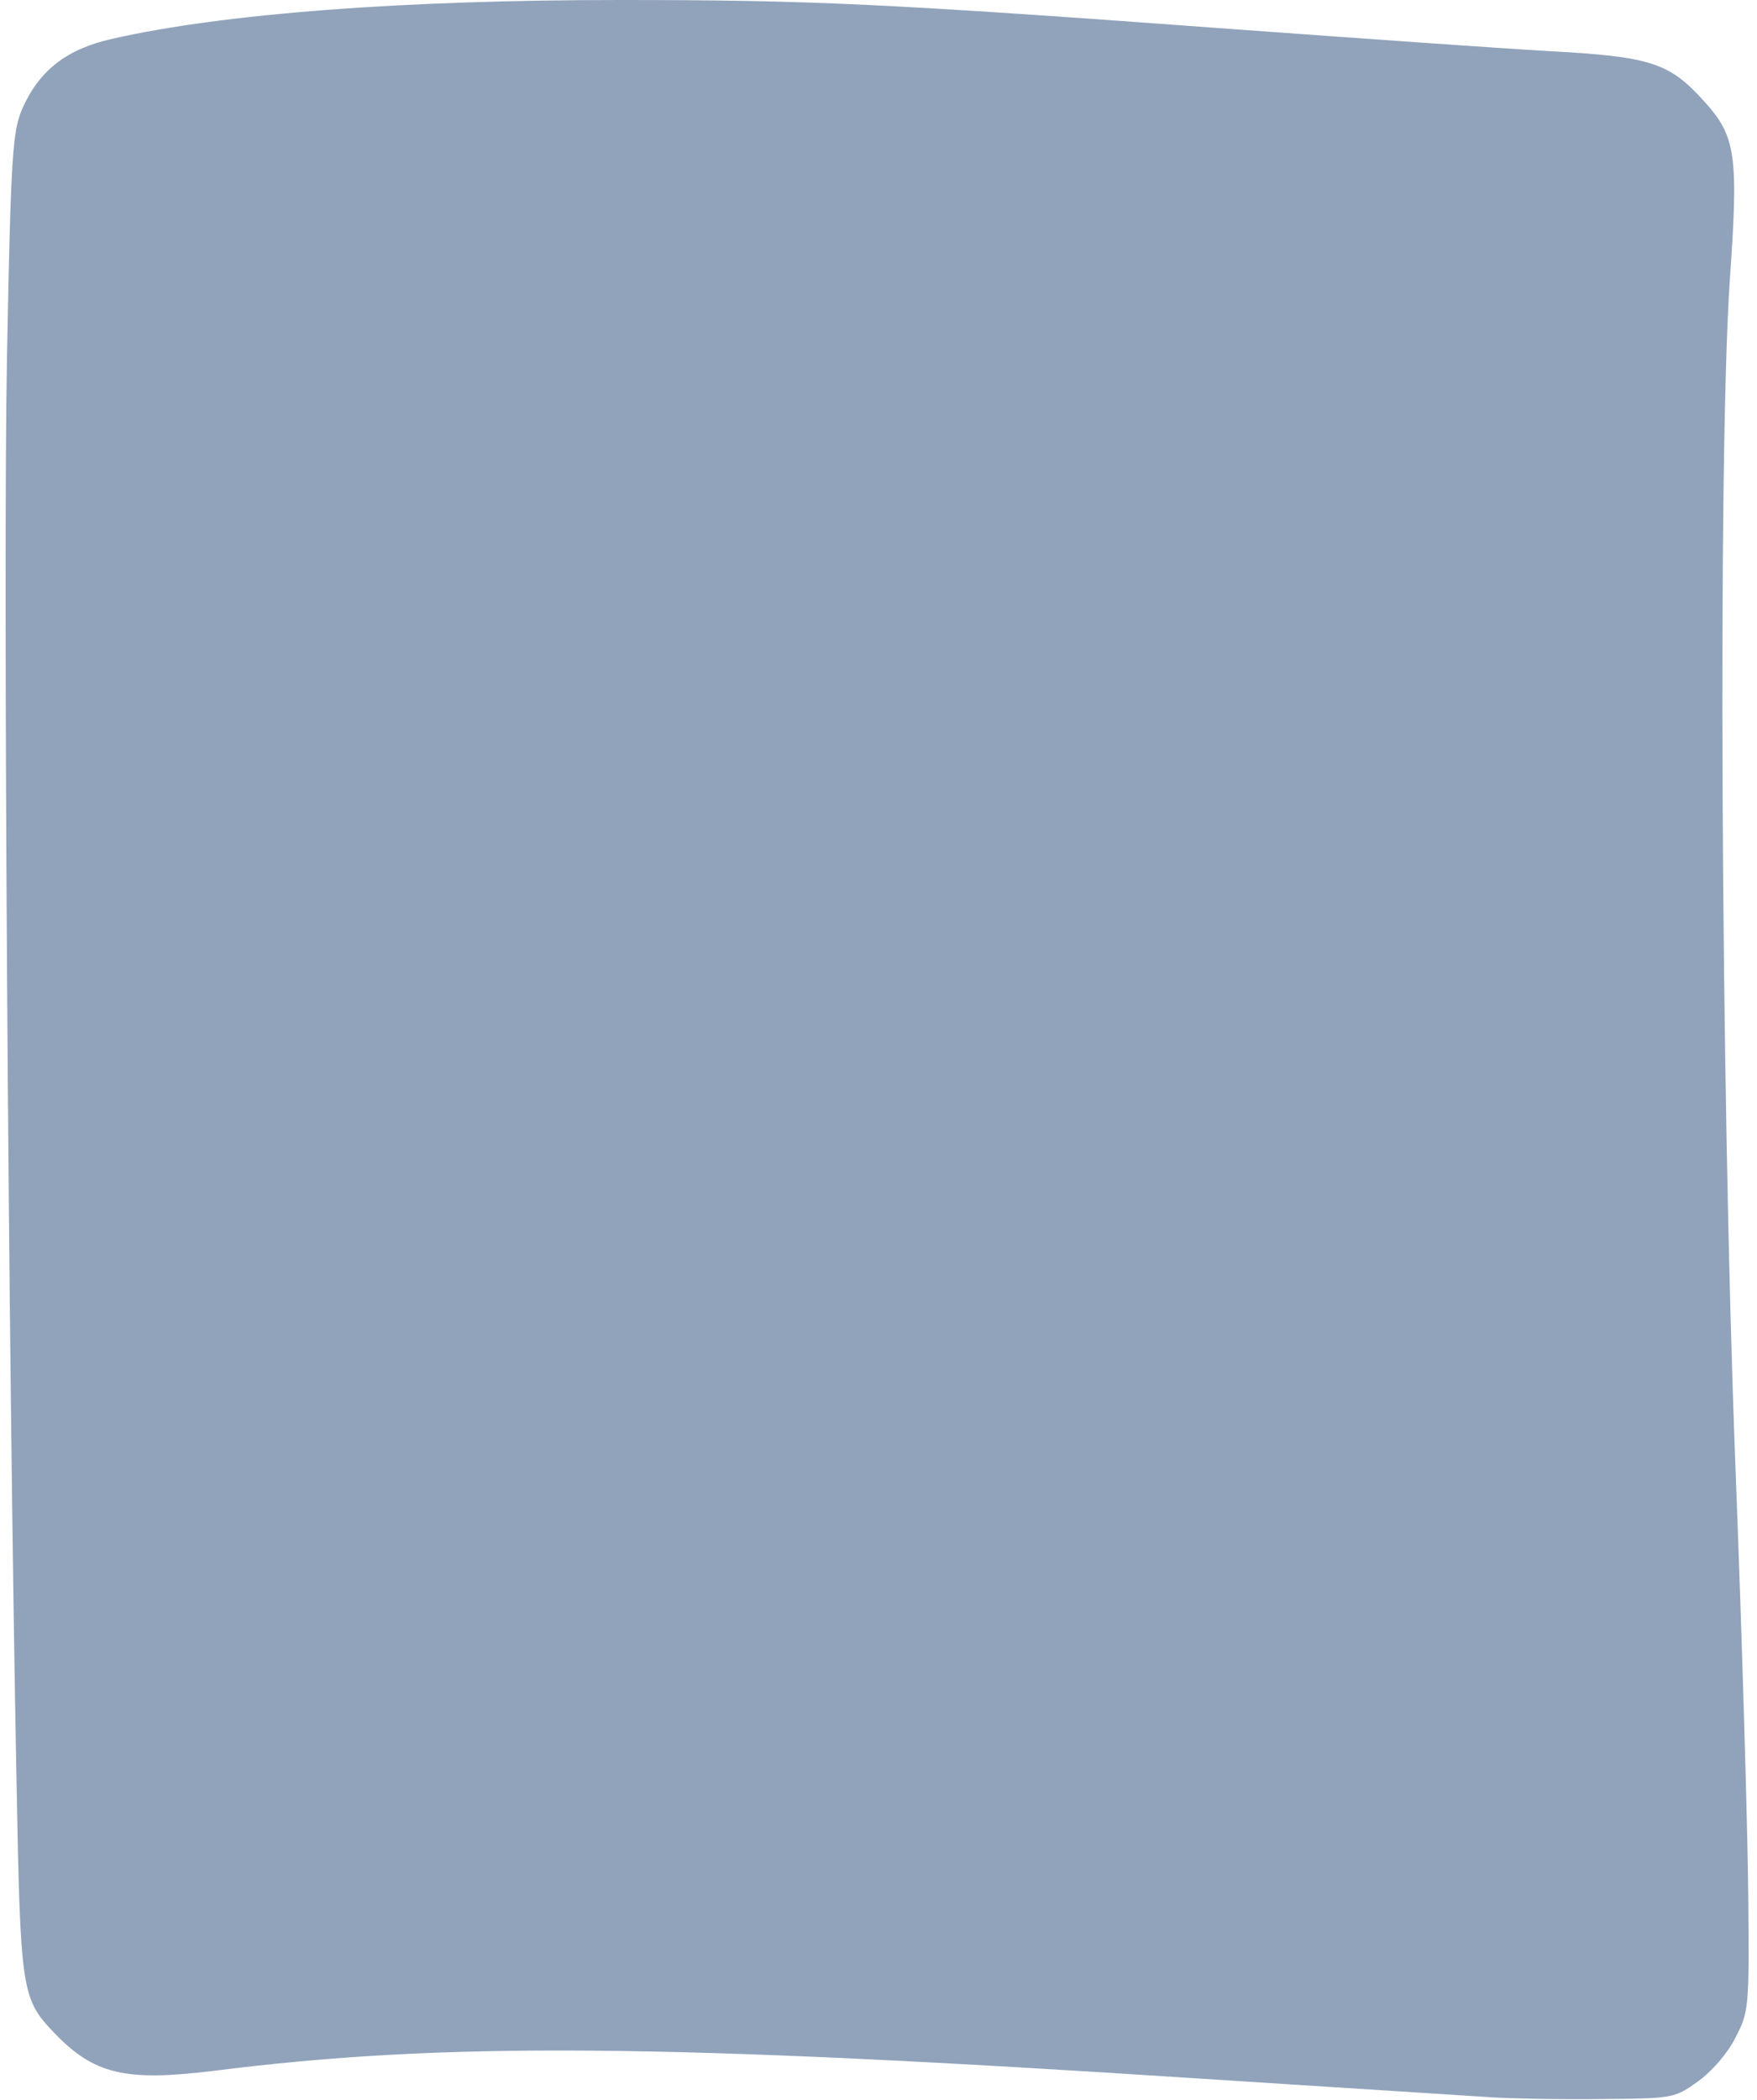 <svg width="313" height="374" viewBox="0 0 313 374" fill="none" xmlns="http://www.w3.org/2000/svg">
<g clip-path="url(#clip0_40_645)">
<path d="M265.841 373.5C262.541 373.3 239.341 371.8 214.341 370.2C118.141 363.9 78.841 363.6 37.941 368.8C22.241 370.7 16.741 369.4 9.641 362C3.841 355.9 3.641 354.8 2.941 317.2C1.441 239.4 0.541 101.1 1.241 63.7C1.941 27 2.241 23.3 4.041 19.2C7.041 12.5 11.941 8.7 20.041 6.9C39.841 2.4 71.941 0 110.341 0C144.141 0 157.541 0.6 219.841 5.2C241.841 6.8 267.041 8.6 275.941 9.1C294.041 10.1 297.341 11.1 303.641 18.1C309.241 24.3 309.741 27.6 308.141 50.1C306.041 82.1 306.541 192.5 309.141 260.7C310.341 291.5 311.341 326 311.441 337.5C311.641 357.6 311.541 358.3 309.141 362.9C307.741 365.7 304.941 368.9 302.441 370.7C298.241 373.7 297.941 373.7 285.041 373.8C277.741 373.9 269.141 373.7 265.841 373.5Z" fill="#91A3BB"/>
</g>
<defs>
<clipPath id="clip0_40_645">
<rect width="312.509" height="373.827" fill="white"/>
</clipPath>
</defs>
</svg>

